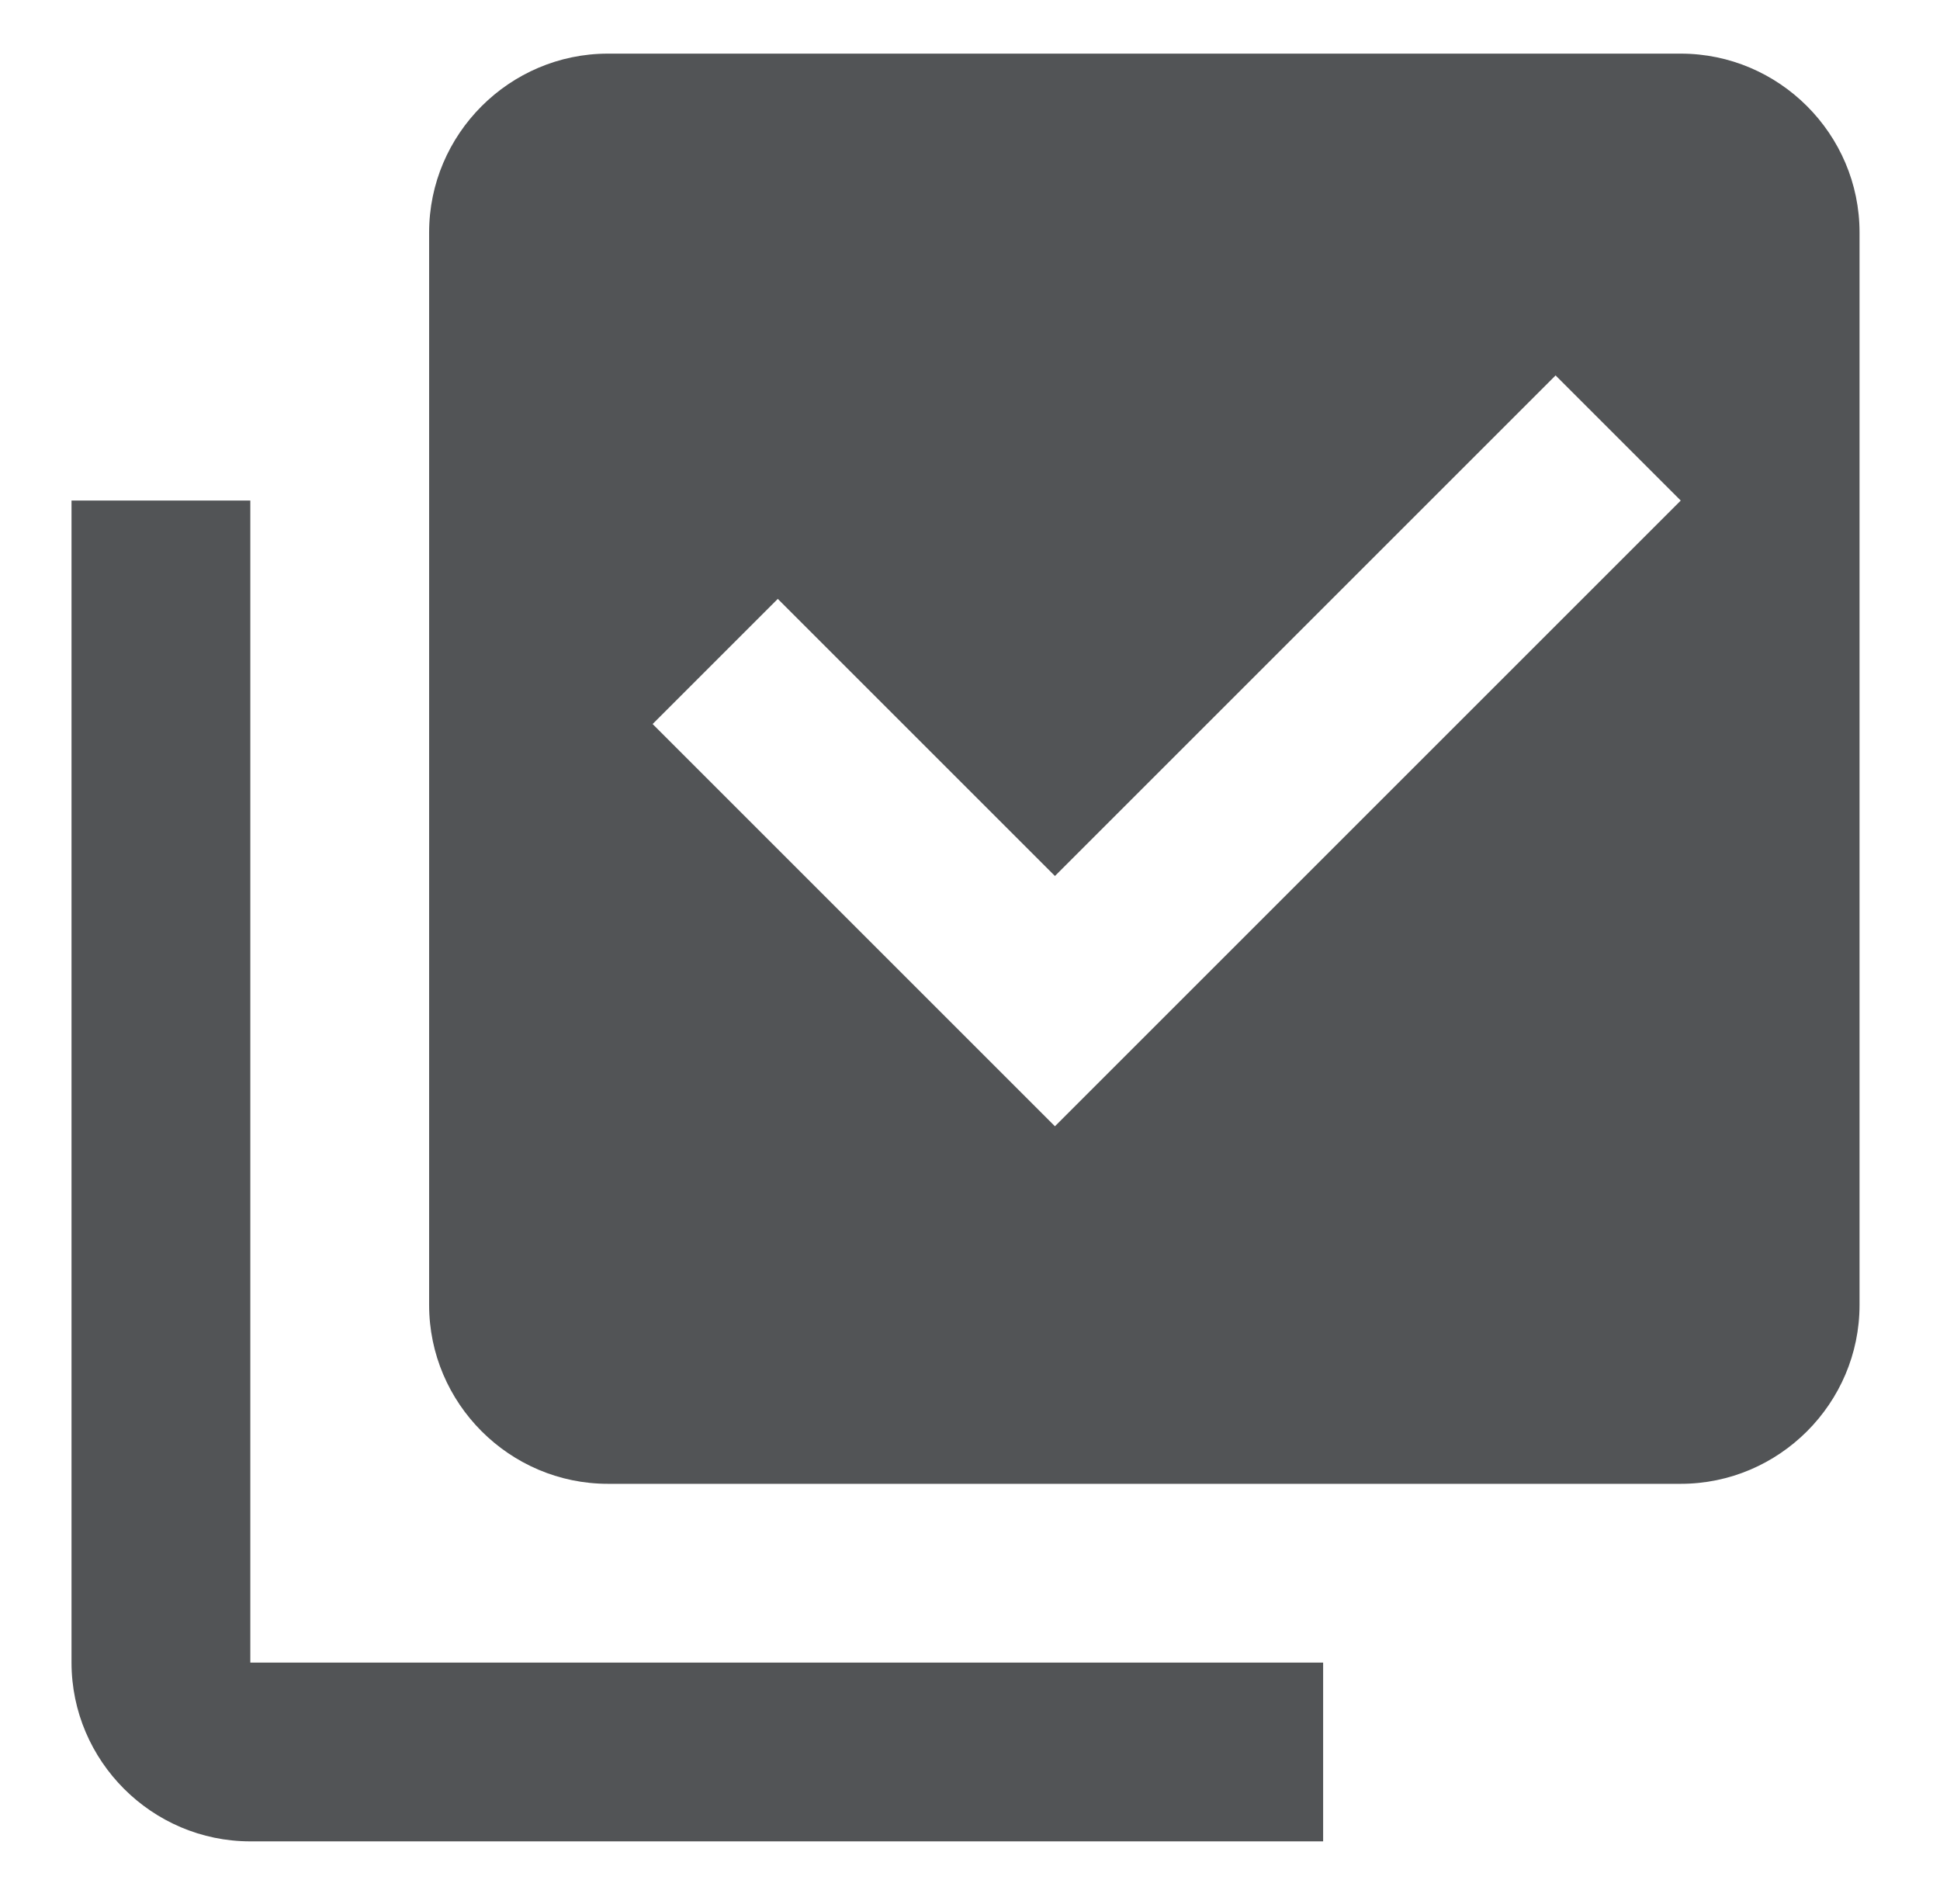 <?xml version="1.0" encoding="UTF-8"?>
<svg xmlns="http://www.w3.org/2000/svg" xmlns:xlink="http://www.w3.org/1999/xlink" version="1.1" id="Ebene_1" x="0px" y="0px" viewBox="0 0 21.7 21.3" style="enable-background:new 0 0 21.7 21.3;" xml:space="preserve">
<style type="text/css">
	.st0{fill:#525456;}
</style>
<path class="st0" d="M20.8,14.6c0,1.1-0.9,2-2,2h-12c-1.1,0-2-0.9-2-2v-12c0-1.1,0.9-2,2-2h12c1.1,0,2,0.9,2,2V14.6 M14.8,18.6v2  h-12c-1.1,0-2-0.9-2-2v-13h2v13H14.8 M11.8,12.6l7-7l-1.4-1.4l-5.6,5.6L8.7,6.7L7.3,8.1L11.8,12.6z"></path>
</svg>
